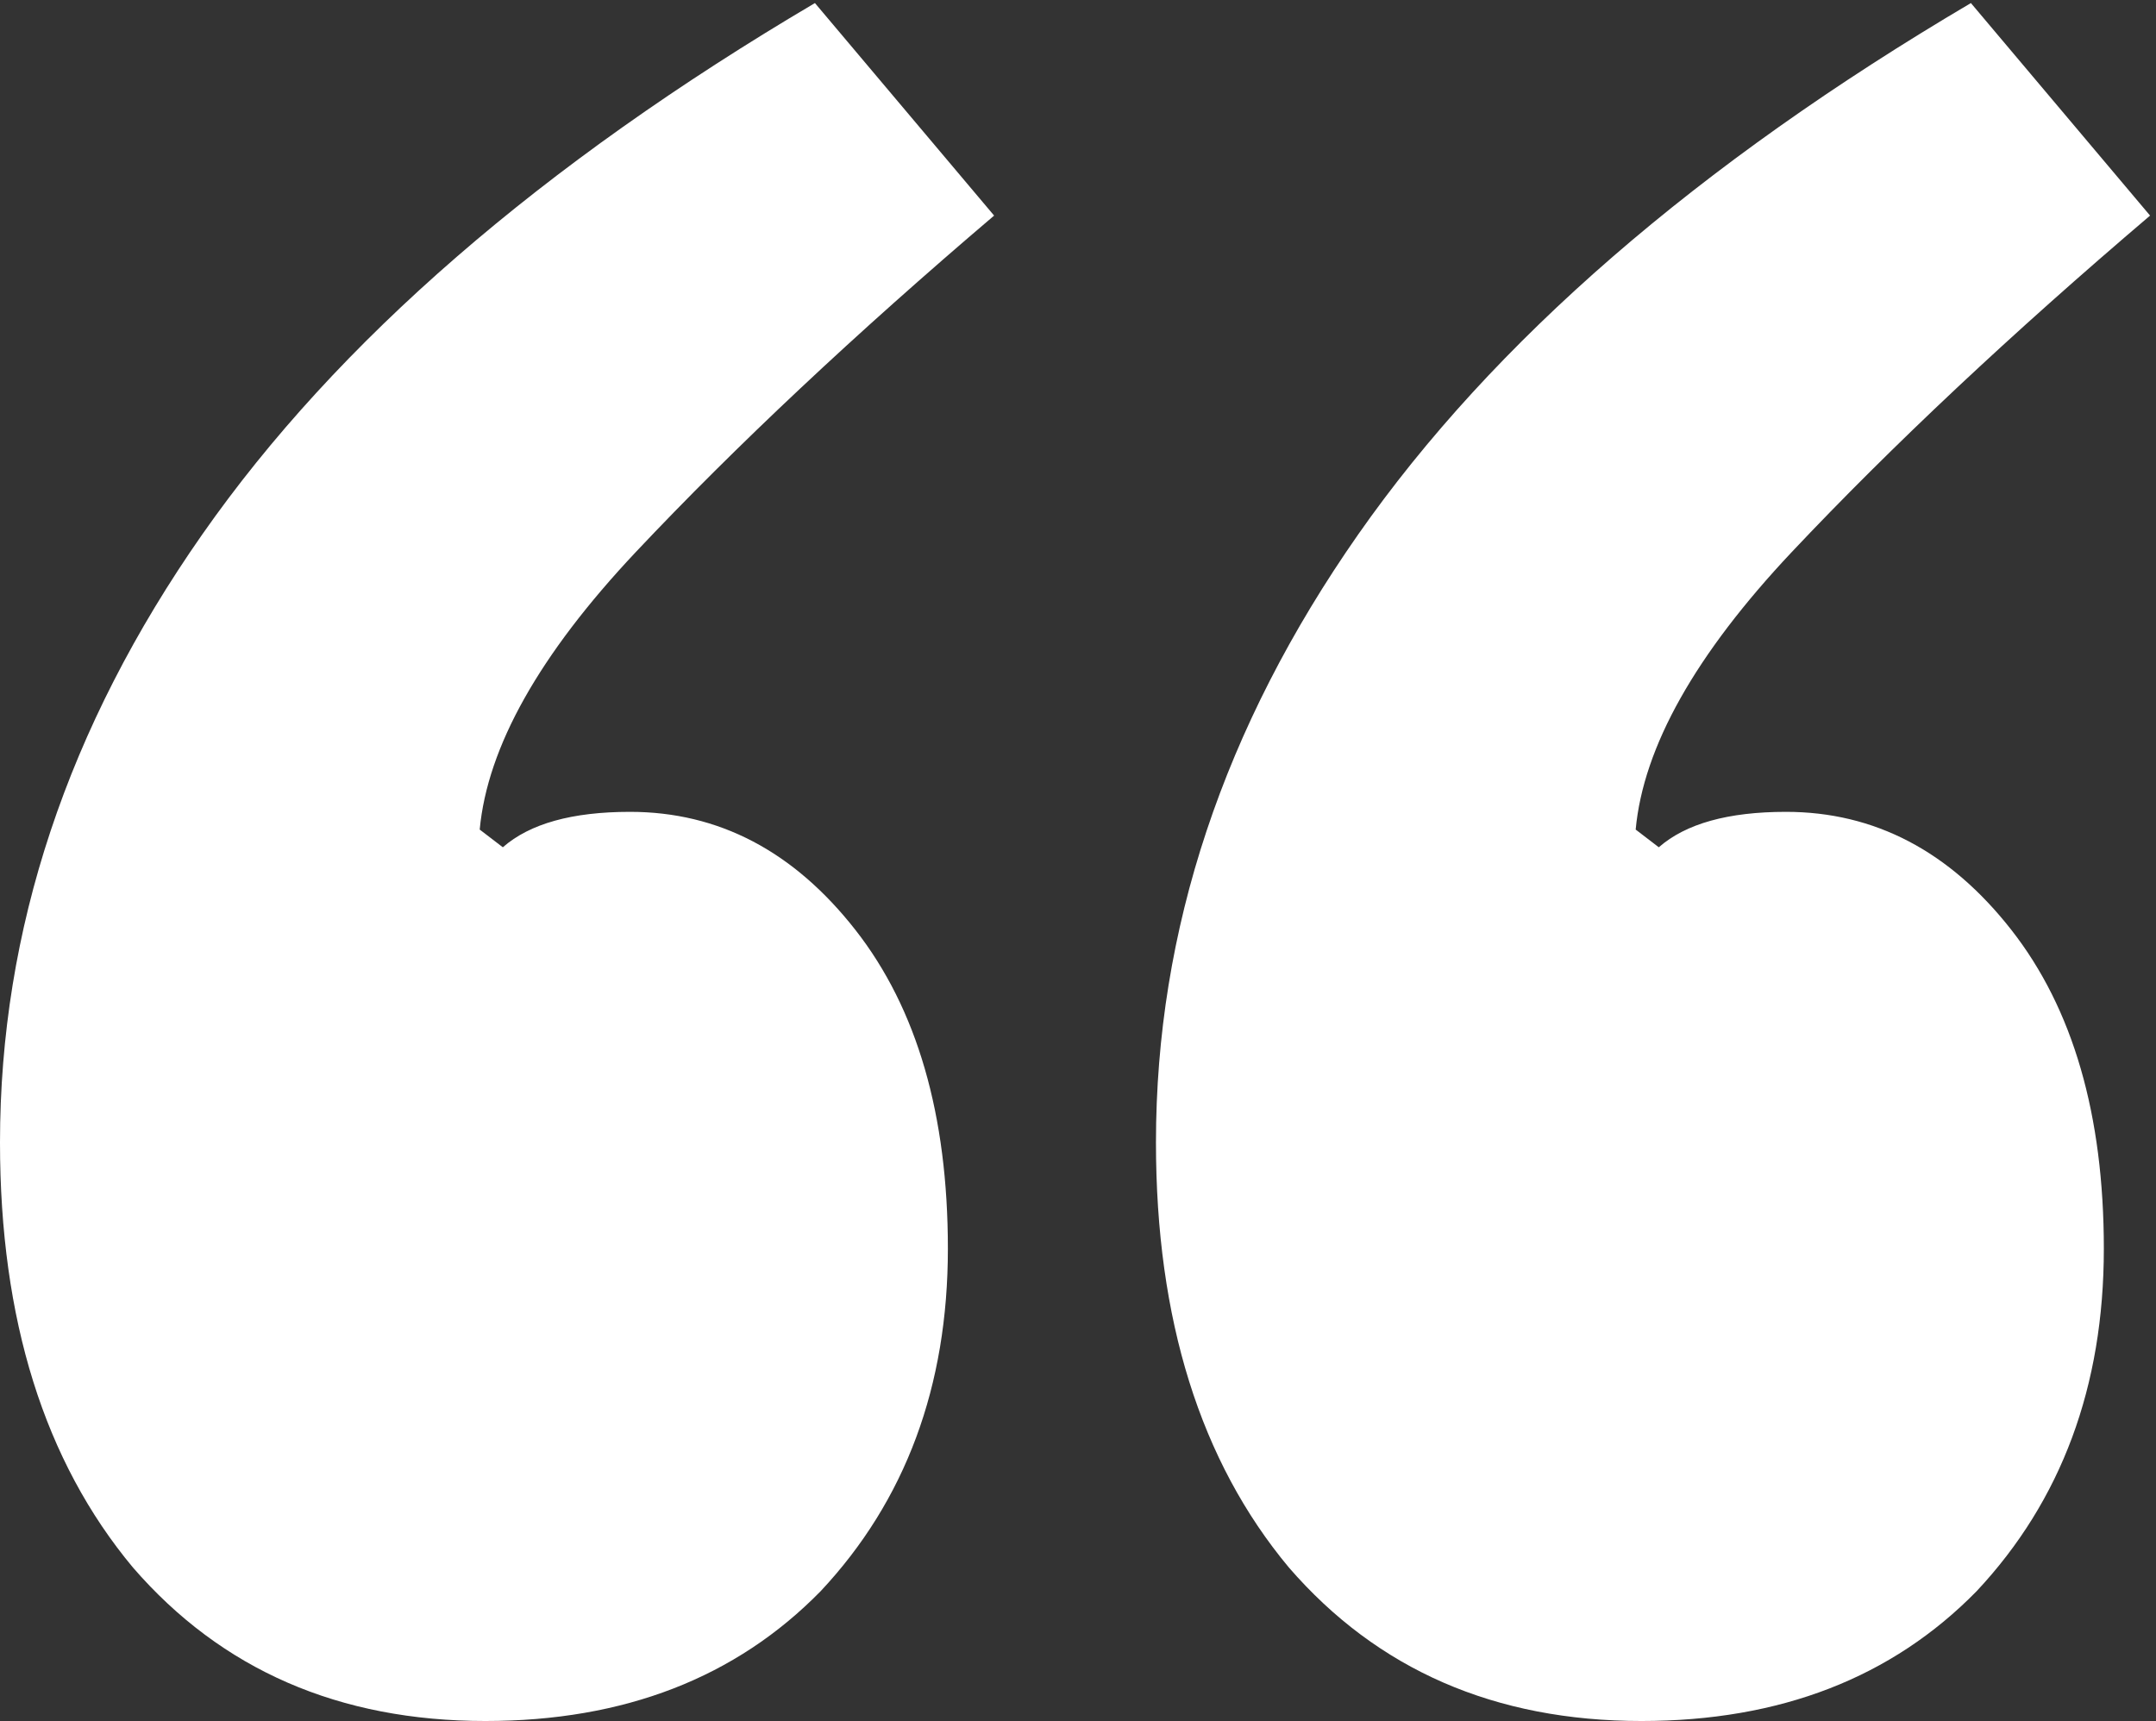 <svg width="124" height="99" fill="none" xmlns="http://www.w3.org/2000/svg"><rect width="100%" height="100%" fill="#333333" stroke="none"/><path d="M27.923 99.002c-8.421 0-15.18-2.944-20.277-8.83C2.549 84.059 0 75.908 0 65.72c0-12.226 3.878-23.886 11.635-34.98C19.39 19.647 31.137 9.458 46.87.176l10.305 12.226c-7.978 6.792-14.848 13.244-20.61 19.357-5.54 5.887-8.532 11.207-8.975 15.962l1.33 1.019c1.55-1.359 3.988-2.038 7.313-2.038 5.097 0 9.418 2.264 12.964 6.792 3.546 4.528 5.319 10.641 5.319 18.339 0 7.924-2.438 14.49-7.314 19.697-4.875 4.981-11.302 7.472-19.28 7.472Zm66.484 0c-8.422 0-15.18-2.944-20.278-8.83-5.097-6.113-7.645-14.264-7.645-24.452 0-12.226 3.878-23.886 11.634-34.98C85.875 19.647 97.62 9.458 113.354.176l10.305 12.226c-7.978 6.792-14.848 13.244-20.61 19.357-5.54 5.887-8.532 11.207-8.975 15.962l1.33 1.019c1.551-1.359 3.989-2.038 7.313-2.038 5.097 0 9.419 2.264 12.964 6.792C119.227 58.022 121 64.135 121 71.833c0 7.924-2.438 14.49-7.313 19.697-4.876 4.981-11.302 7.472-19.28 7.472Z" fill="#fff"/></svg>